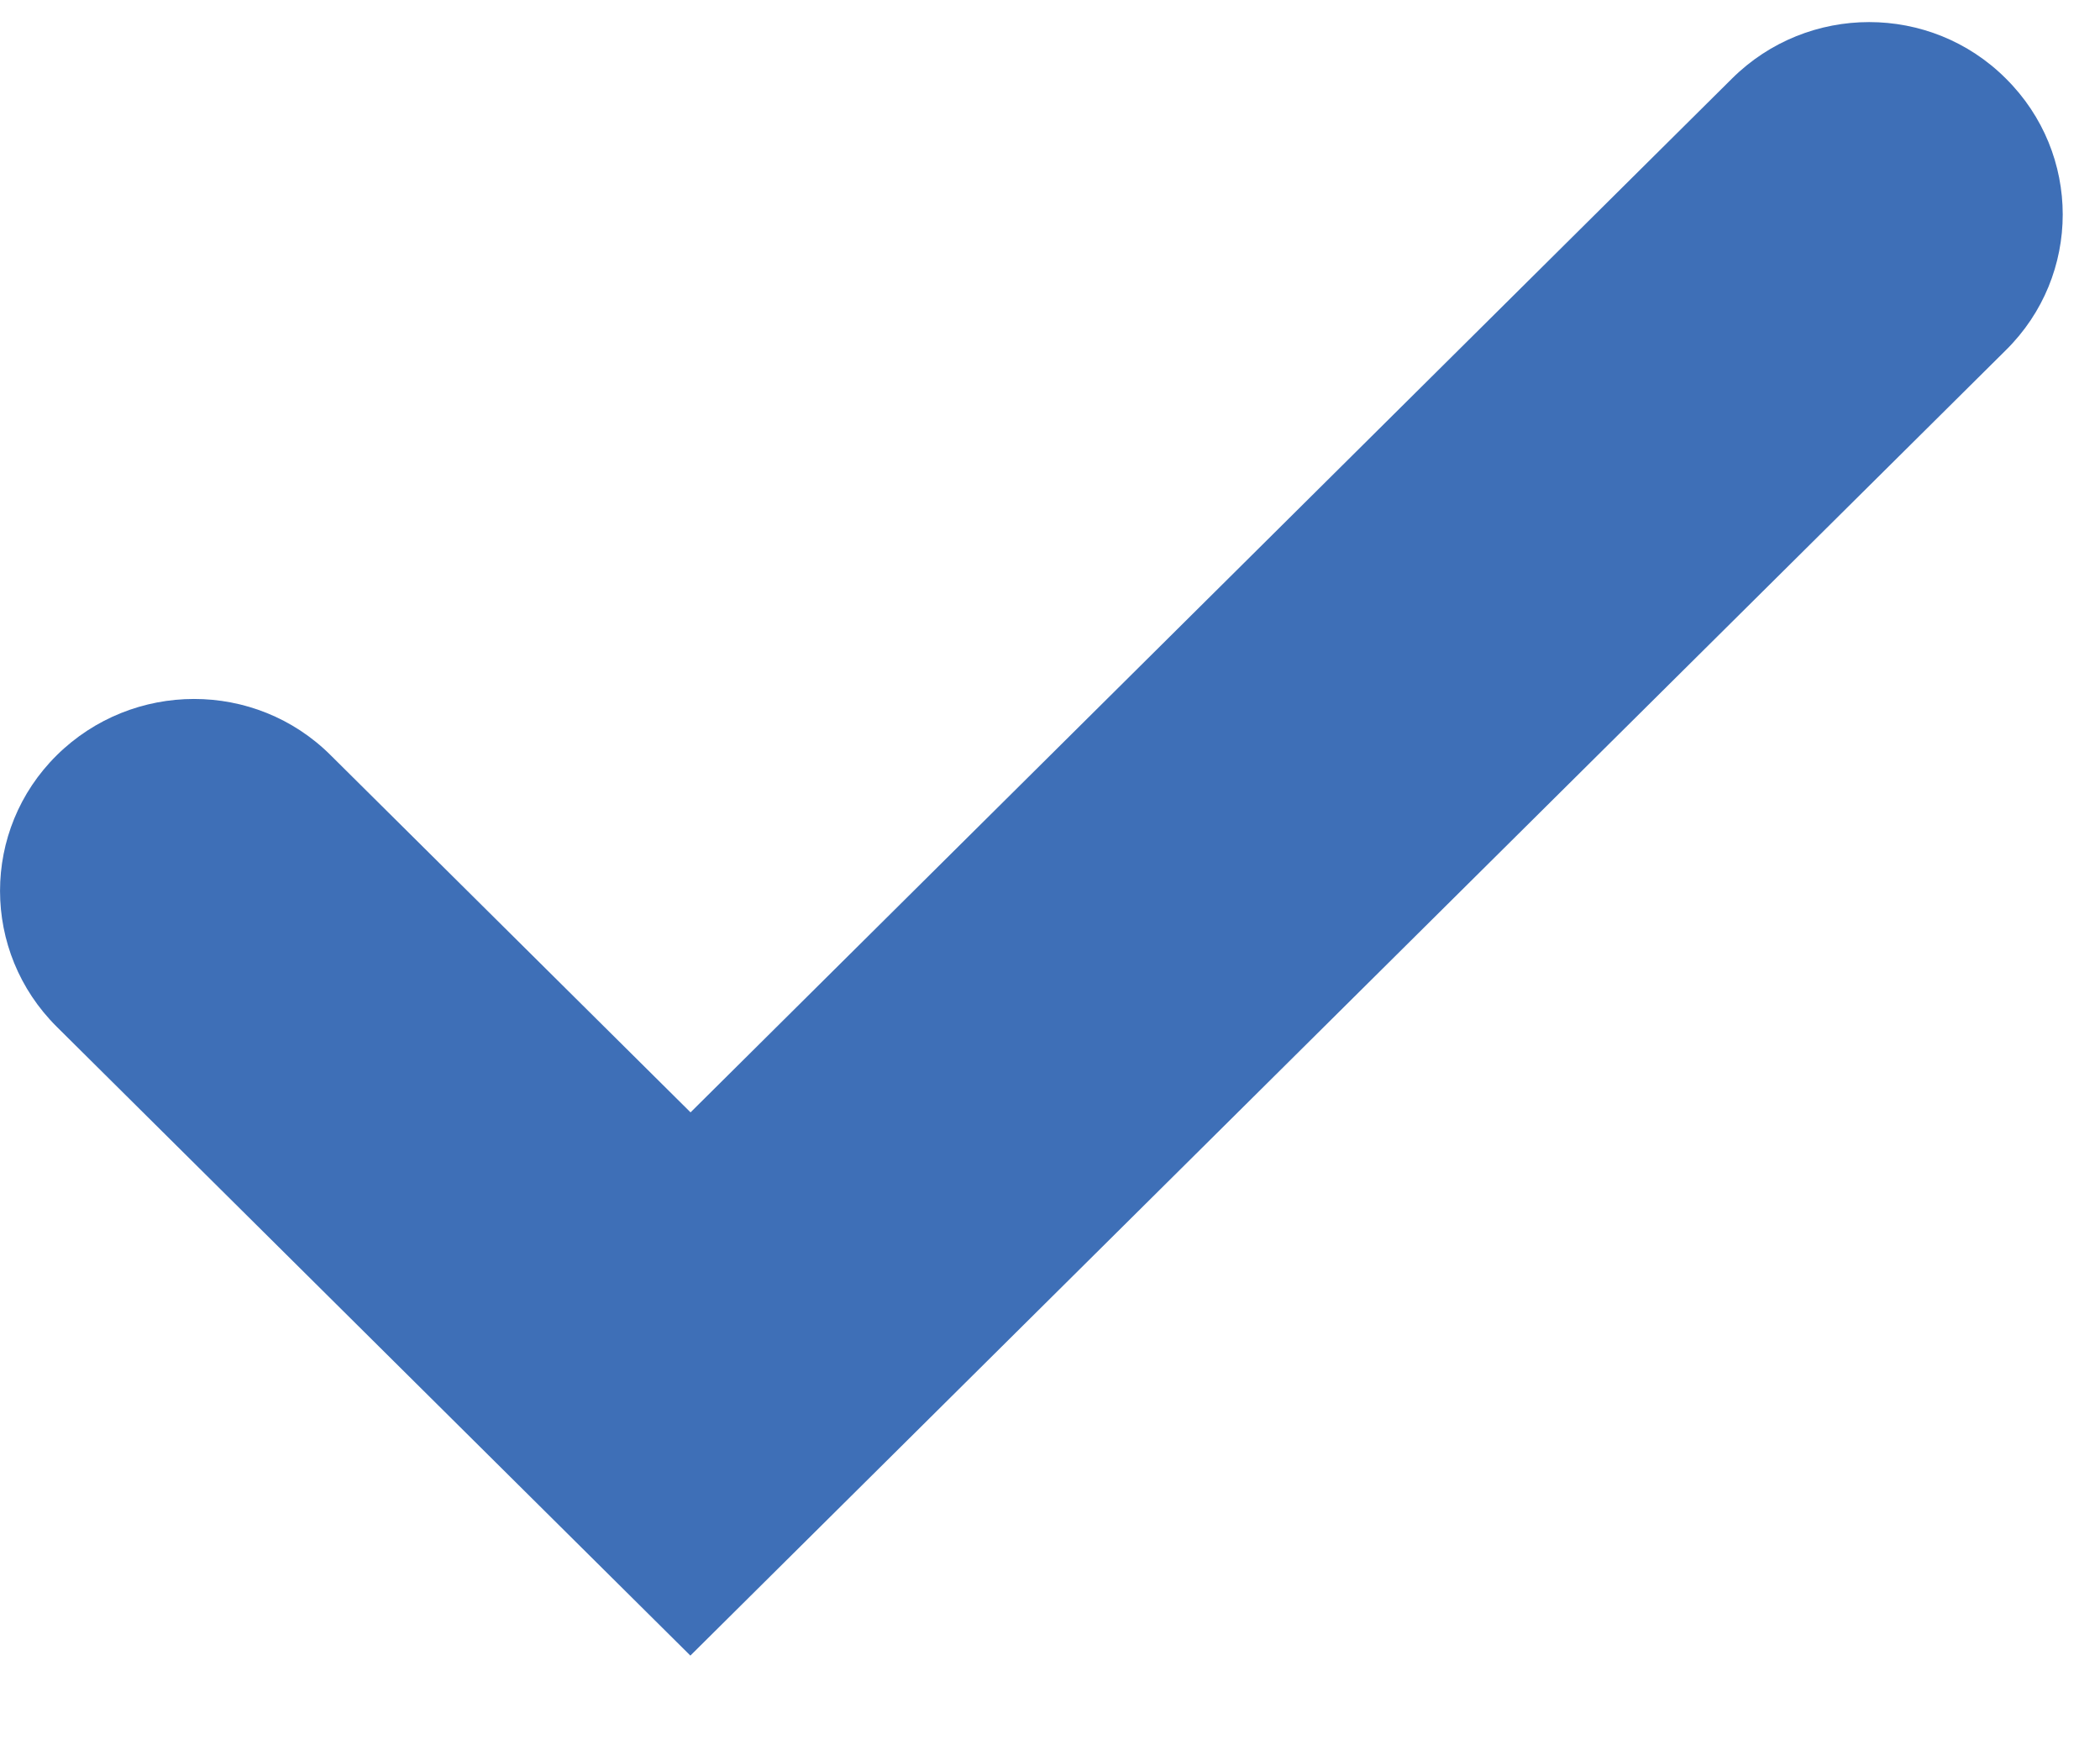 <svg width="18" height="15" viewBox="0 0 18 15" fill="none" xmlns="http://www.w3.org/2000/svg">
<path d="M5.919 14.19L0.487 8.8C-0.162 8.156 -0.162 7.113 0.487 6.472C1.137 5.831 2.188 5.828 2.834 6.472L5.919 9.533L14.846 0.673C15.496 0.028 16.548 0.028 17.193 0.673C17.843 1.317 17.843 2.36 17.193 3.001L5.916 14.19H5.919Z" fill="#3E6FB7"/>
</svg>
